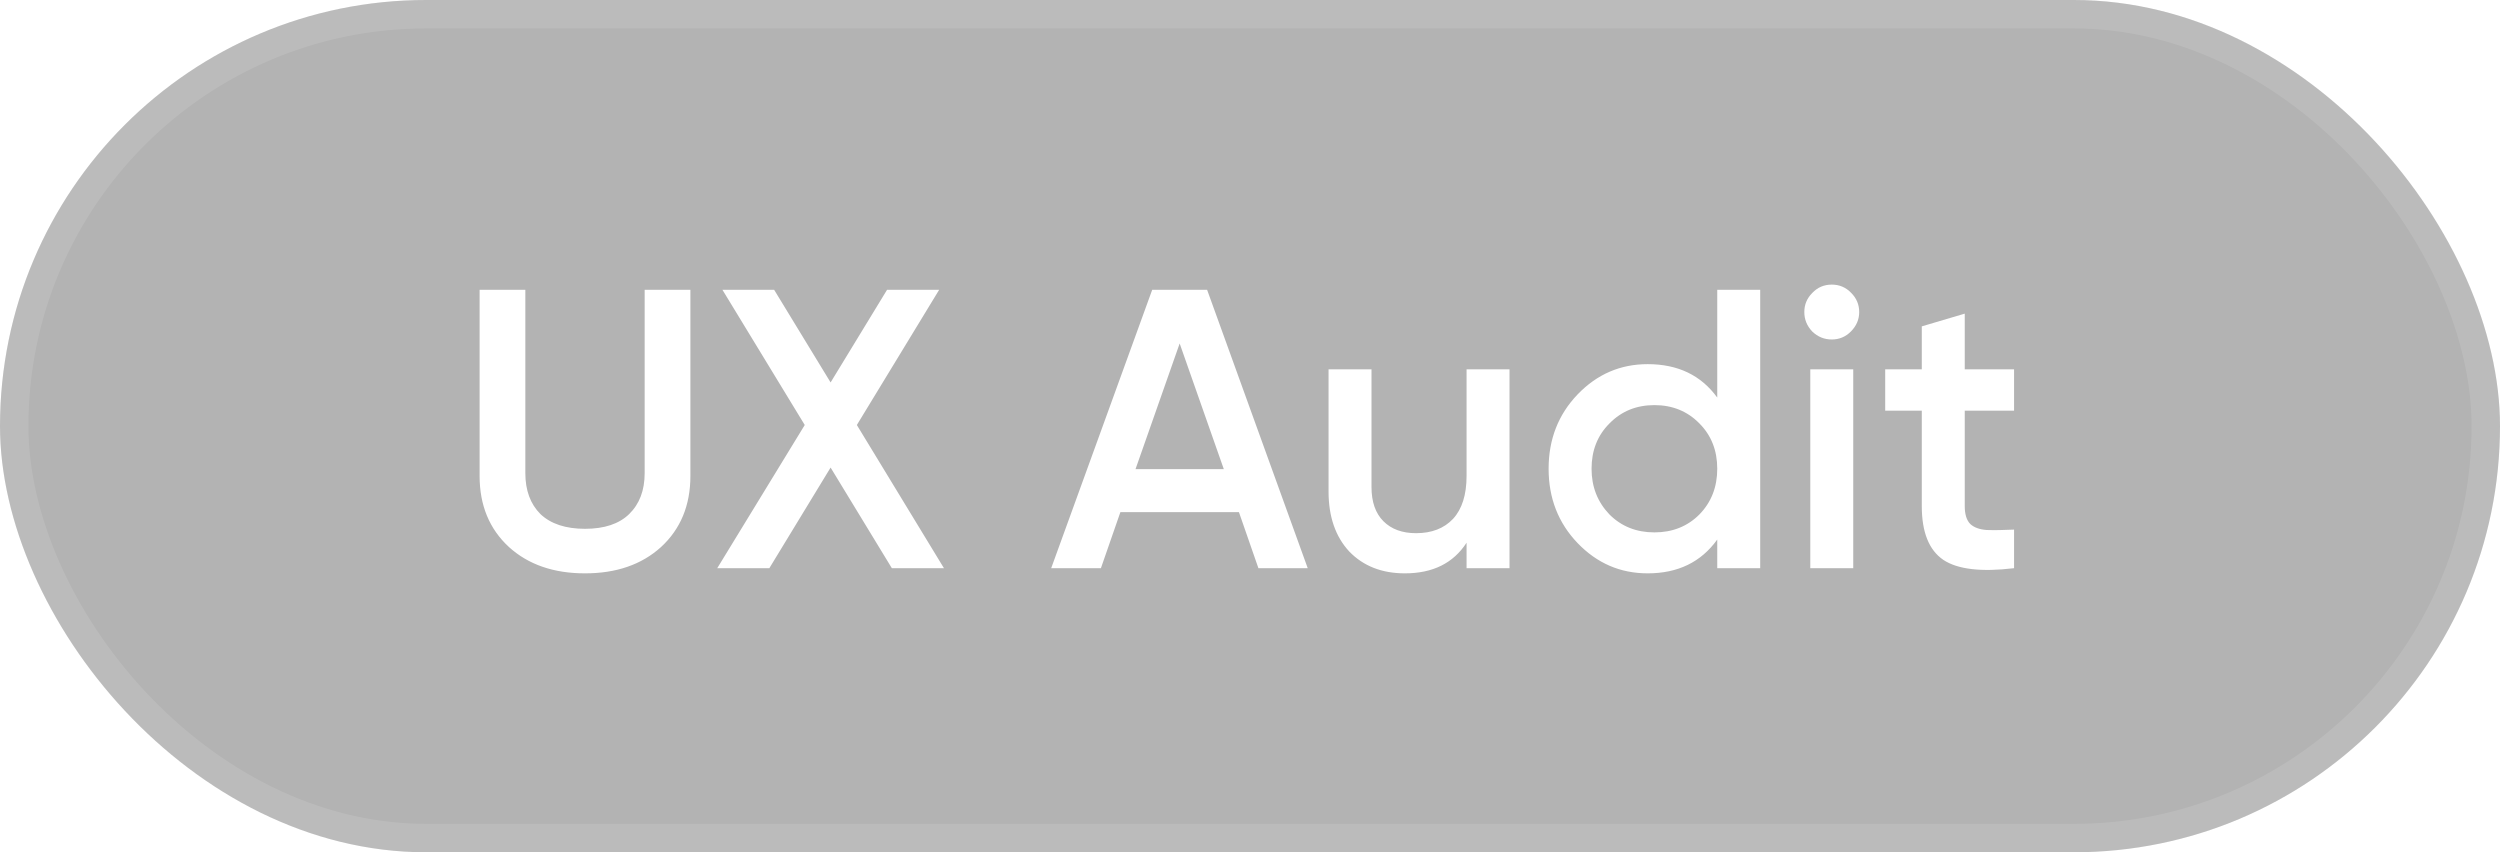 <svg width="88" height="30" viewBox="0 0 88 30" fill="none" xmlns="http://www.w3.org/2000/svg">
<g filter="url(#filter0_b_160_39)">
<rect width="88" height="30" rx="15" fill="black" fill-opacity="0.3"/>
<rect x="0.5" y="0.5" width="87" height="29" rx="14.5" stroke="white" stroke-opacity="0.11"/>
<path d="M16.882 16.752V10.2H18.492V16.654C18.492 17.261 18.669 17.741 19.024 18.096C19.388 18.441 19.911 18.614 20.592 18.614C21.273 18.614 21.791 18.441 22.146 18.096C22.51 17.741 22.692 17.261 22.692 16.654V10.2H24.302V16.752C24.302 17.788 23.957 18.623 23.266 19.258C22.585 19.874 21.693 20.182 20.592 20.182C19.491 20.182 18.599 19.874 17.918 19.258C17.227 18.623 16.882 17.788 16.882 16.752ZM30.161 14.96L33.227 20H31.393L29.237 16.458L27.081 20H25.247L28.327 14.96L25.429 10.2H27.249L29.237 13.462L31.225 10.2H33.059L30.161 14.96ZM46.032 20H44.296L43.61 18.026H39.438L38.752 20H37.002L40.558 10.2H42.49L46.032 20ZM41.524 12.09L39.97 16.514H43.078L41.524 12.09ZM51.623 16.752V13H53.135V20H51.623V19.104C51.157 19.823 50.433 20.182 49.453 20.182C48.641 20.182 47.988 19.925 47.493 19.412C47.008 18.889 46.765 18.185 46.765 17.298V13H48.277V17.144C48.277 17.667 48.417 18.068 48.697 18.348C48.977 18.628 49.36 18.768 49.845 18.768C50.396 18.768 50.83 18.6 51.147 18.264C51.465 17.919 51.623 17.415 51.623 16.752ZM60.447 13.994V10.2H61.959V20H60.447V18.992C59.878 19.785 59.062 20.182 57.998 20.182C57.036 20.182 56.215 19.827 55.533 19.118C54.852 18.409 54.511 17.536 54.511 16.5C54.511 15.464 54.852 14.591 55.533 13.882C56.215 13.173 57.036 12.818 57.998 12.818C59.062 12.818 59.878 13.21 60.447 13.994ZM56.654 18.11C57.074 18.53 57.601 18.74 58.236 18.74C58.87 18.74 59.398 18.53 59.818 18.11C60.237 17.681 60.447 17.144 60.447 16.5C60.447 15.856 60.237 15.324 59.818 14.904C59.398 14.475 58.87 14.26 58.236 14.26C57.601 14.26 57.074 14.475 56.654 14.904C56.233 15.324 56.023 15.856 56.023 16.5C56.023 17.135 56.233 17.671 56.654 18.11ZM65.15 11.67C64.963 11.857 64.739 11.95 64.478 11.95C64.216 11.95 63.988 11.857 63.792 11.67C63.605 11.474 63.512 11.245 63.512 10.984C63.512 10.723 63.605 10.499 63.792 10.312C63.978 10.116 64.207 10.018 64.478 10.018C64.749 10.018 64.977 10.116 65.164 10.312C65.35 10.499 65.444 10.723 65.444 10.984C65.444 11.245 65.346 11.474 65.15 11.67ZM65.234 20H63.722V13H65.234V20ZM70.895 13V14.456H69.159V17.816C69.159 18.105 69.225 18.315 69.355 18.446C69.486 18.567 69.677 18.637 69.929 18.656C70.191 18.665 70.513 18.661 70.895 18.642V20C69.738 20.14 68.907 20.042 68.403 19.706C67.899 19.361 67.647 18.731 67.647 17.816V14.456H66.359V13H67.647V11.488L69.159 11.04V13H70.895Z" fill="white"/>
</g>
<defs>
<filter id="filter0_b_160_39" x="-54" y="-54" width="196" height="138" filterUnits="userSpaceOnUse" color-interpolation-filters="sRGB">
<feFlood flood-opacity="0" result="BackgroundImageFix"/>
<feGaussianBlur in="BackgroundImageFix" stdDeviation="27"/>
<feComposite in2="SourceAlpha" operator="in" result="effect1_backgroundBlur_160_39"/>
<feBlend mode="normal" in="SourceGraphic" in2="effect1_backgroundBlur_160_39" result="shape"/>
</filter>
</defs>
</svg>
